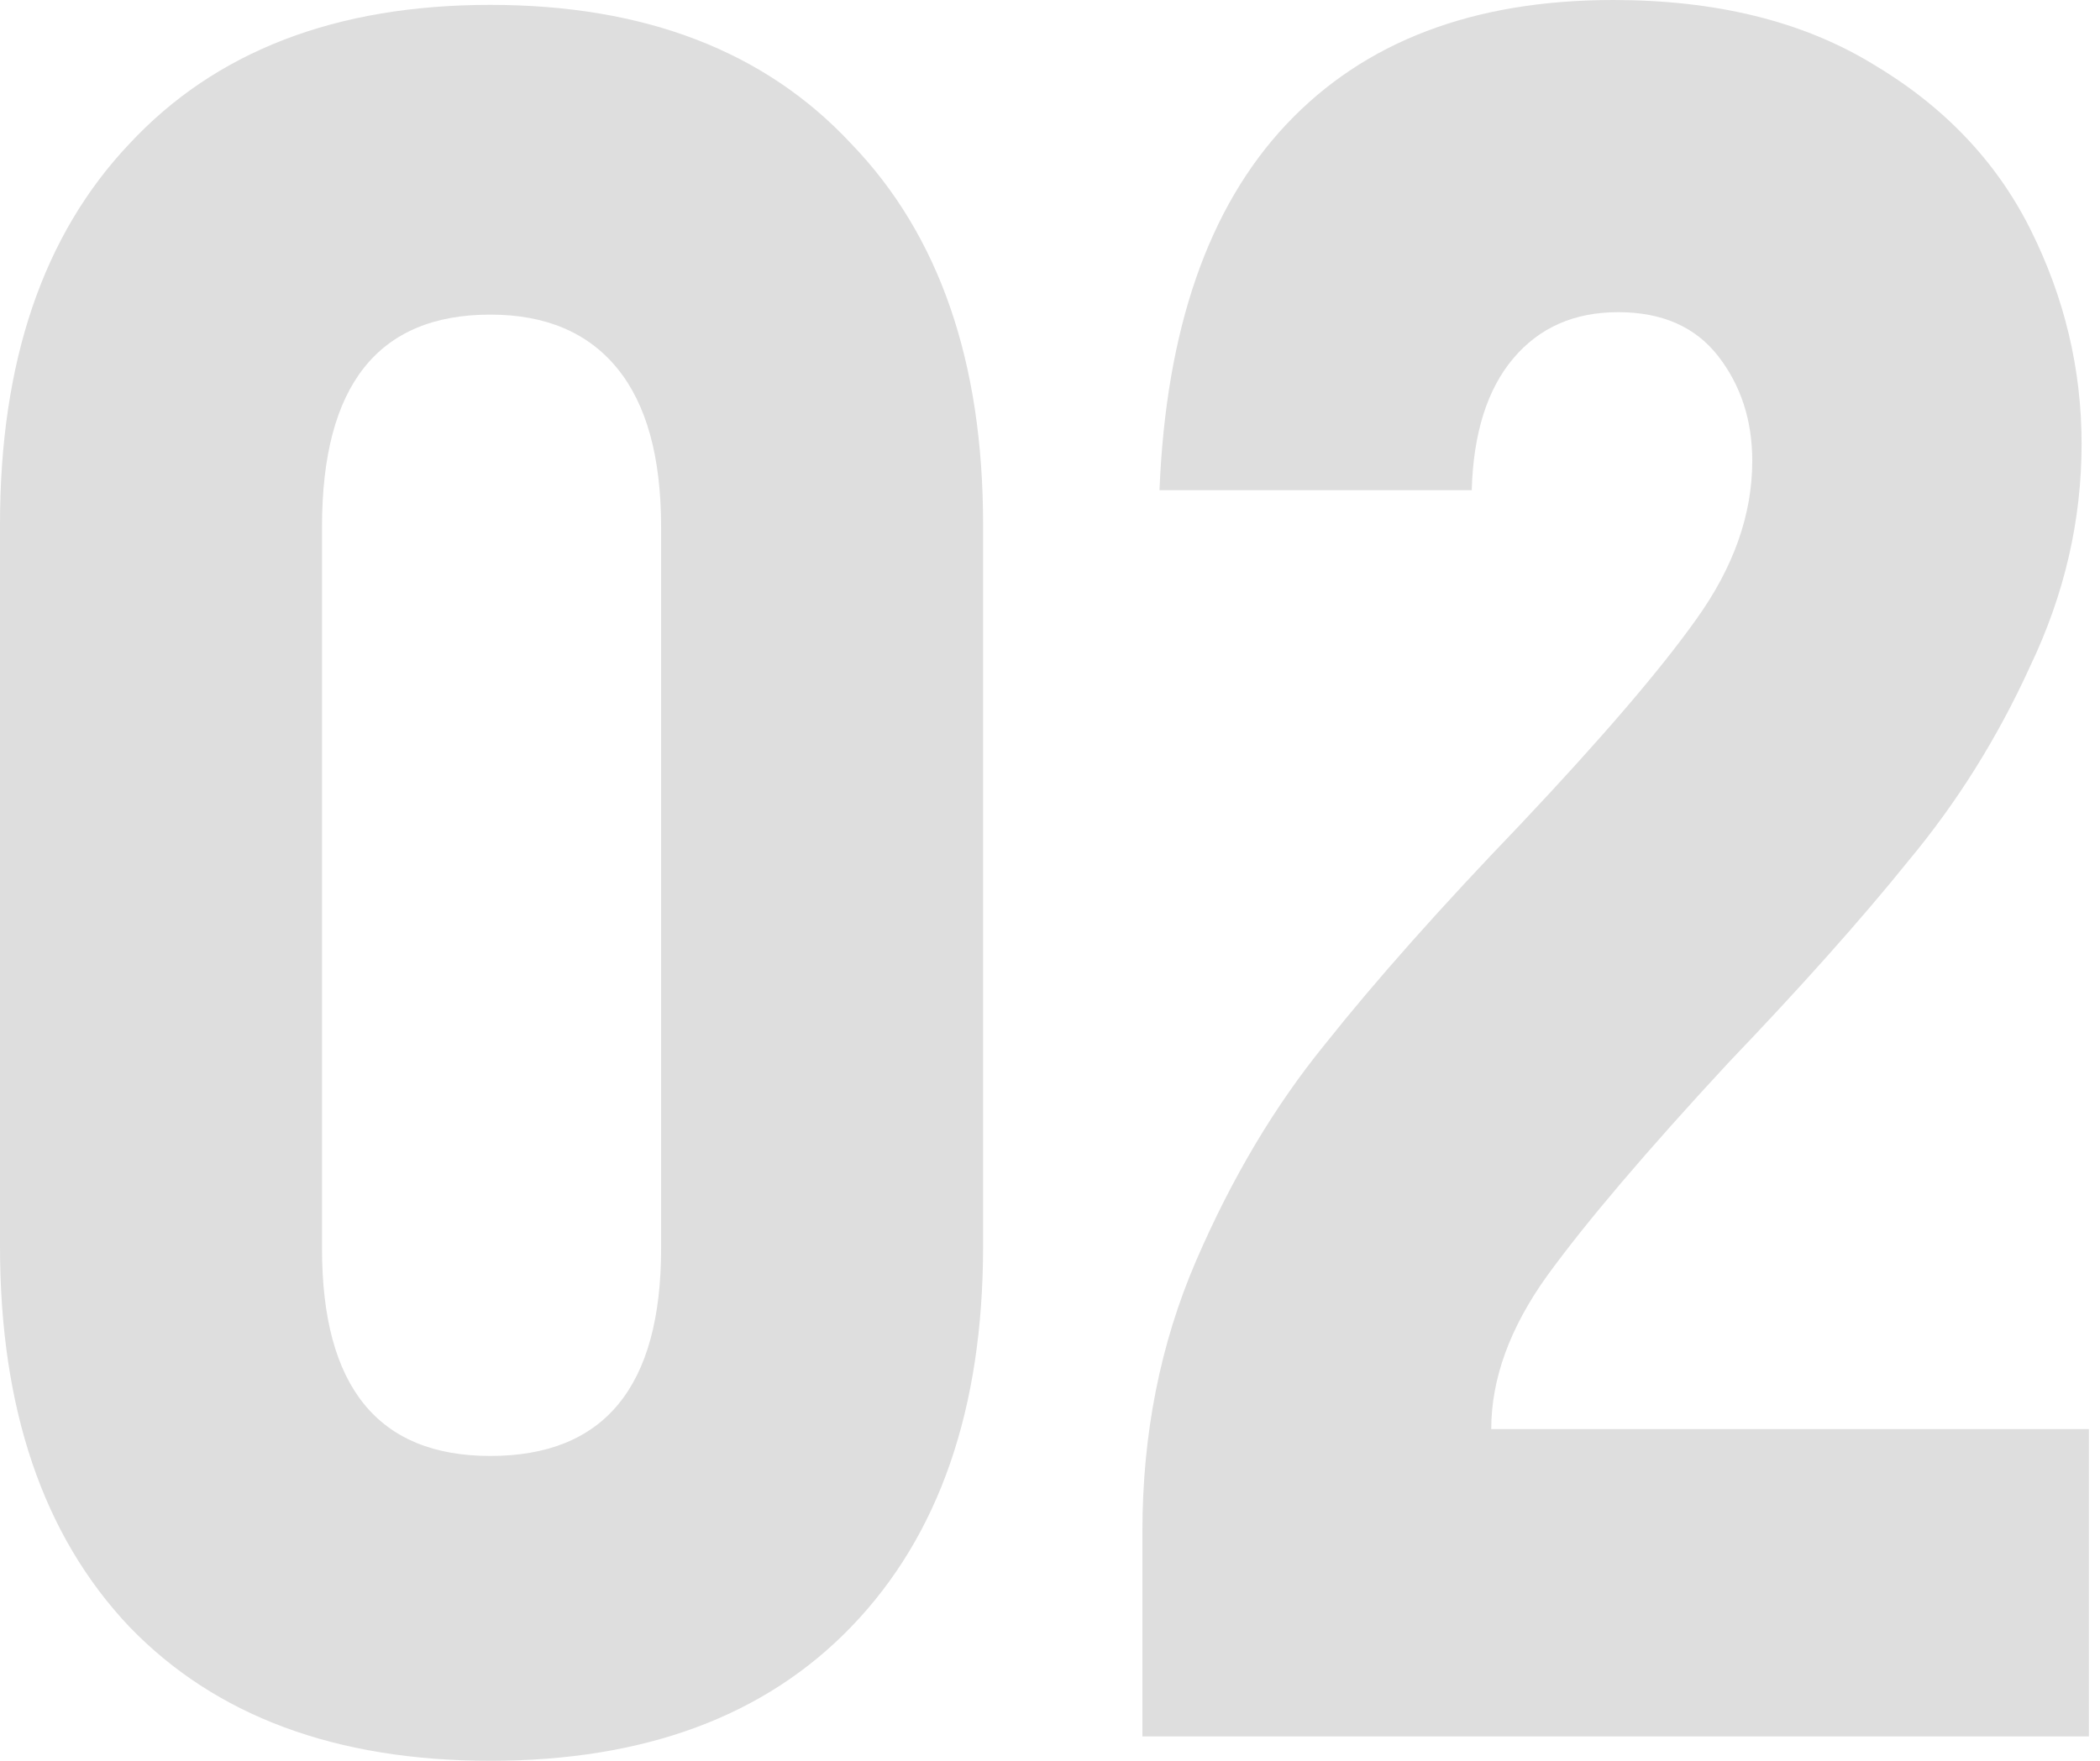 <?xml version="1.0" encoding="UTF-8"?> <svg xmlns="http://www.w3.org/2000/svg" width="124" height="104" viewBox="0 0 124 104" fill="none"> <path d="M28.953 103.999C19.83 103.999 12.724 101.358 7.634 96.077C2.545 90.699 0 83.209 0 73.606V30.969C0 21.366 2.545 13.876 7.634 8.499C12.724 3.025 19.83 0.288 28.953 0.288C38.075 0.288 45.182 3.025 50.271 8.499C55.457 13.876 58.049 21.366 58.049 30.969V73.606C58.049 83.209 55.457 90.699 50.271 96.077C45.182 101.358 38.075 103.999 28.953 103.999ZM28.953 85.994C35.675 85.994 39.036 81.913 39.036 73.75V31.113C39.036 26.984 38.172 23.863 36.443 21.75C34.714 19.638 32.218 18.582 28.953 18.582C22.327 18.582 19.014 22.759 19.014 31.113V73.75C19.014 81.913 22.327 85.994 28.953 85.994Z" fill="#DEDEDE"></path> <path d="M67.456 90.459C67.456 84.697 68.513 79.368 70.625 74.47C72.738 69.573 75.282 65.3 78.259 61.651C81.236 57.905 85.077 53.584 89.783 48.687C94.584 43.597 98.041 39.564 100.154 36.587C102.363 33.514 103.467 30.393 103.467 27.224C103.467 24.823 102.795 22.759 101.45 21.03C100.106 19.302 98.137 18.438 95.545 18.438C92.952 18.438 90.887 19.35 89.351 21.174C87.814 22.999 86.998 25.592 86.902 28.953H68.465C68.849 19.446 71.345 12.244 75.955 7.346C80.564 2.449 86.998 0 95.257 0C101.306 0 106.396 1.248 110.525 3.745C114.75 6.242 117.871 9.507 119.888 13.54C121.905 17.573 122.913 21.799 122.913 26.216C122.913 30.729 121.905 35.099 119.888 39.324C117.967 43.549 115.567 47.39 112.686 50.847C109.901 54.304 106.348 58.289 102.027 62.803C97.225 67.988 93.672 72.166 91.367 75.335C89.159 78.408 88.054 81.433 88.054 84.409H123.345V102.559H67.456V90.459Z" fill="#DEDEDE"></path> </svg> 